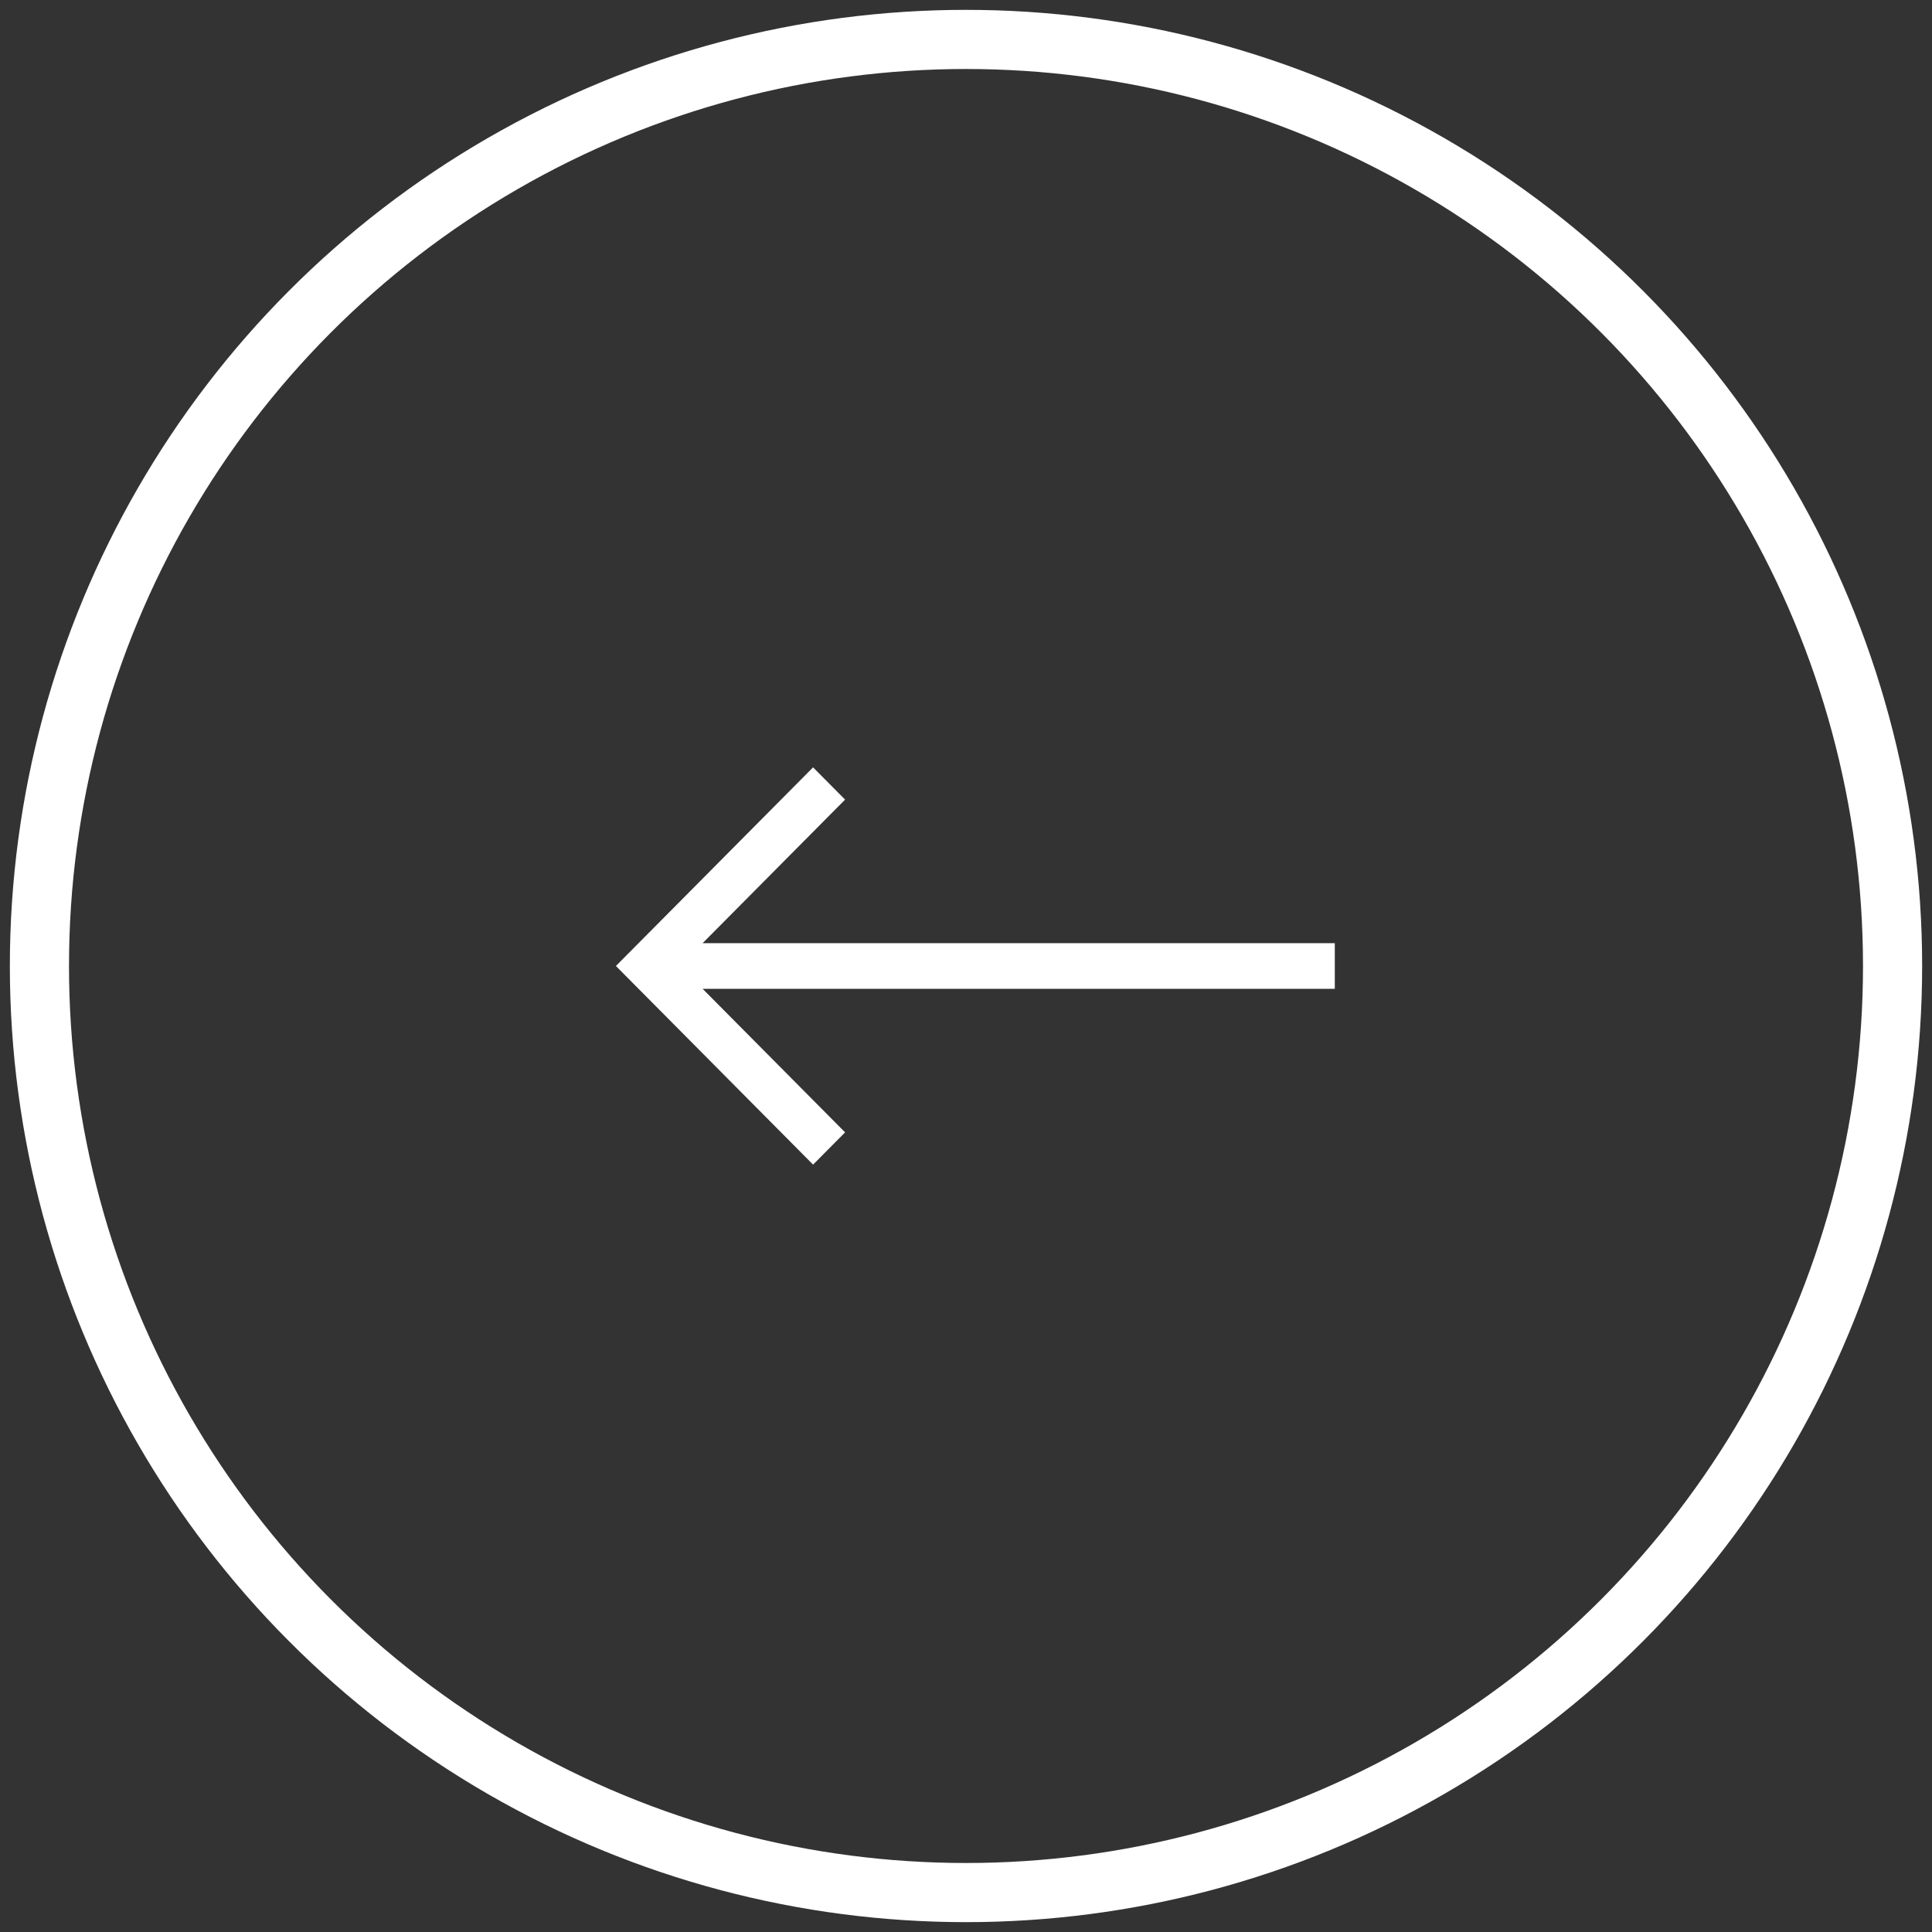 <?xml version="1.0" encoding="UTF-8"?>
<svg width="98px" height="98px" viewBox="0 0 98 98" version="1.1" xmlns="http://www.w3.org/2000/svg" xmlns:xlink="http://www.w3.org/1999/xlink">
    <rect x="0" y="0" width="98" height="98" fill="#333333" stroke="none"/>
    <title>left-arrow</title>
    <g id="Page-1" stroke="none" stroke-width="1" fill="none" fill-rule="evenodd">
        <g id="left-arrow" transform="translate(2, 2)">
            <polygon id="Path" fill="#FFFFFF" fill-rule="nonzero" points="39.243 36.924 40.867 38.56 33.64 45.842 65.707 45.842 65.707 48.157 33.64 48.157 40.867 55.439 39.243 57.075 29.242 46.999"></polygon>
            <circle id="Oval" stroke="#FFFFFF" stroke-width="3" transform="translate(47, 47) scale(-1, 1) translate(-47, -47) " cx="47" cy="47" r="47"></circle>
        </g>
    </g>
</svg>